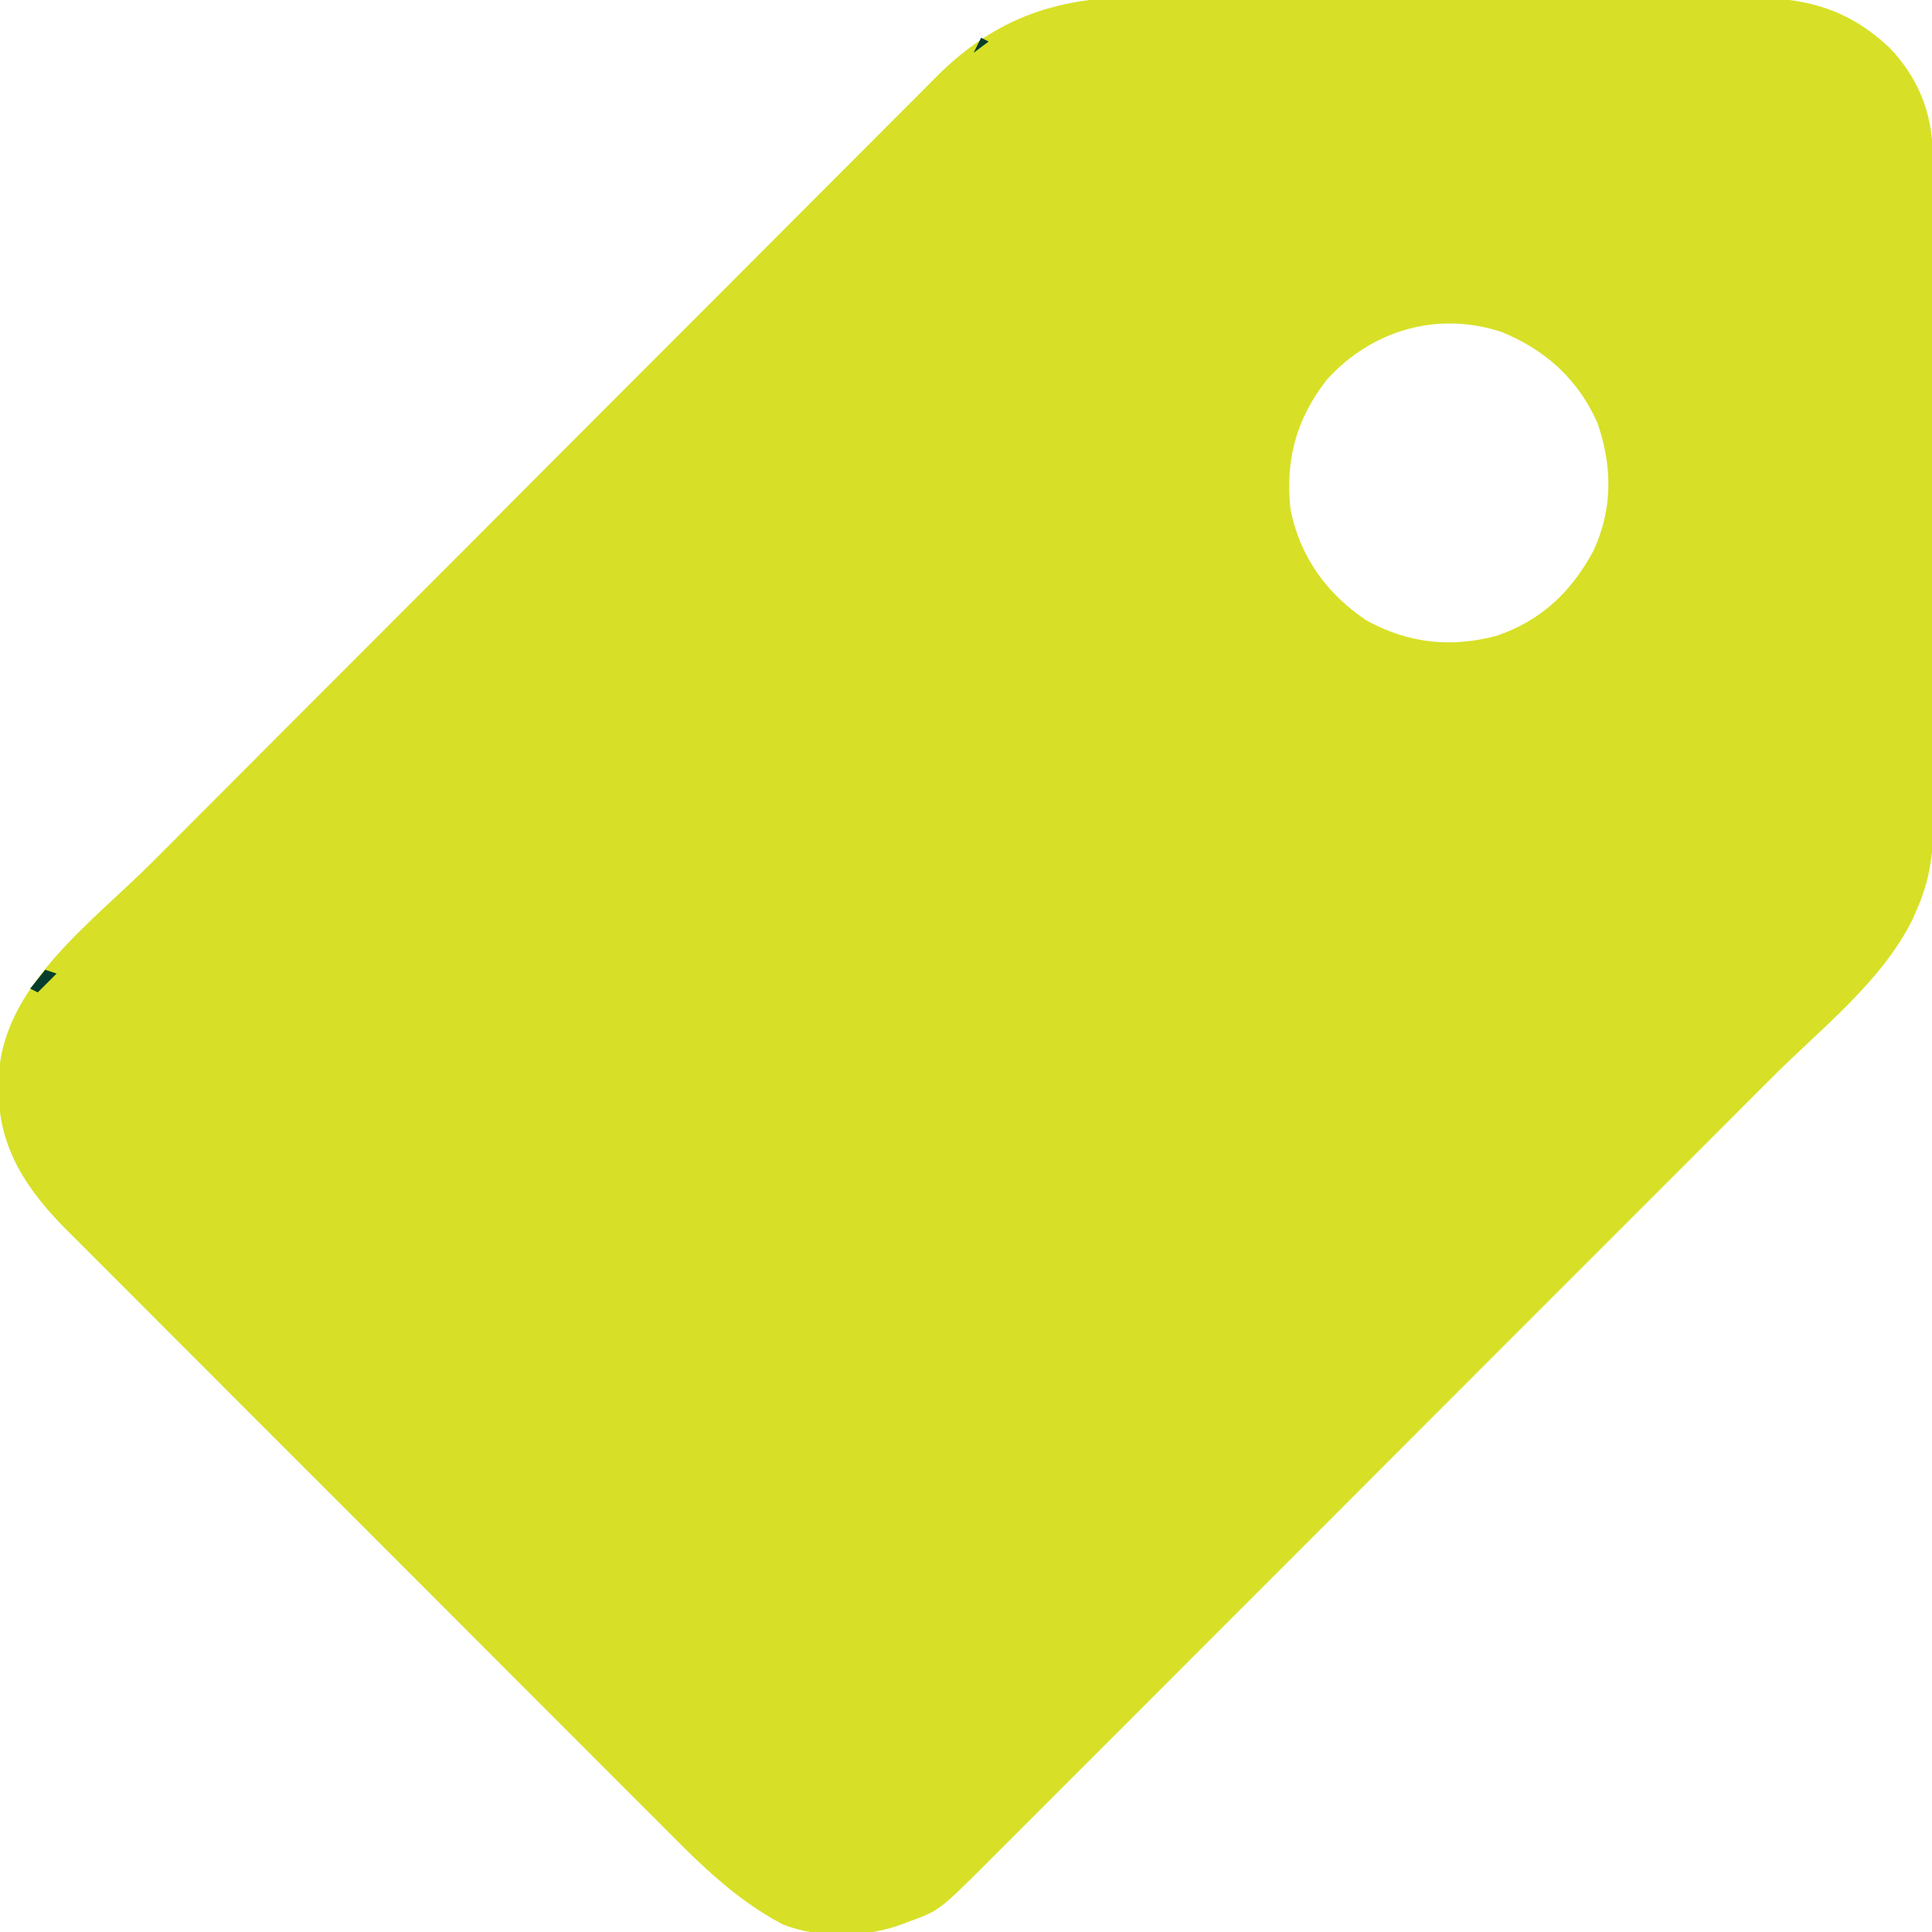 <svg width="24" height="24" viewBox="0 0 24 24" fill="none" xmlns="http://www.w3.org/2000/svg">
<g clip-path="url(#clip0_1213_20688)">
<path d="M14.185 -0.035C14.275 -0.036 14.365 -0.036 14.454 -0.037C14.696 -0.038 14.937 -0.037 15.178 -0.036C15.432 -0.035 15.686 -0.036 15.94 -0.036C16.365 -0.036 16.791 -0.035 17.217 -0.034C17.708 -0.032 18.199 -0.032 18.69 -0.033C19.164 -0.034 19.638 -0.034 20.112 -0.033C20.313 -0.032 20.514 -0.033 20.715 -0.033C20.952 -0.034 21.189 -0.033 21.426 -0.031C21.512 -0.031 21.599 -0.031 21.685 -0.031C22.4 -0.035 22.945 0.093 23.478 0.599C23.826 0.964 24.007 1.409 24.007 1.909C24.007 1.946 24.007 1.984 24.007 2.022C24.008 2.147 24.008 2.272 24.008 2.398C24.009 2.487 24.009 2.577 24.009 2.667C24.01 2.961 24.011 3.256 24.011 3.551C24.011 3.652 24.012 3.754 24.012 3.856C24.013 4.333 24.013 4.81 24.014 5.287C24.014 5.838 24.015 6.388 24.017 6.939C24.019 7.364 24.019 7.79 24.02 8.216C24.02 8.47 24.02 8.724 24.021 8.978C24.022 9.217 24.023 9.457 24.022 9.696C24.022 9.784 24.022 9.871 24.023 9.959C24.026 10.438 24.012 10.851 23.812 11.297C23.794 11.339 23.775 11.382 23.756 11.425C23.381 12.188 22.618 12.78 22.022 13.376C21.887 13.511 21.752 13.646 21.616 13.782C21.352 14.046 21.088 14.31 20.824 14.575C20.609 14.79 20.395 15.005 20.18 15.219C19.57 15.829 18.96 16.439 18.35 17.049C18.317 17.082 18.285 17.115 18.251 17.149C18.218 17.182 18.185 17.214 18.151 17.248C17.619 17.781 17.086 18.314 16.553 18.848C16.005 19.396 15.457 19.944 14.909 20.492C14.602 20.8 14.295 21.107 13.988 21.415C13.726 21.676 13.465 21.938 13.203 22.199C13.07 22.332 12.937 22.466 12.804 22.599C12.682 22.721 12.559 22.844 12.437 22.965C12.372 23.03 12.308 23.095 12.243 23.16C11.664 23.736 11.664 23.736 11.282 23.874C11.244 23.889 11.205 23.903 11.166 23.918C10.725 24.07 10.163 24.078 9.727 23.907C9.095 23.577 8.626 23.084 8.129 22.584C8.047 22.502 7.964 22.42 7.882 22.338C7.683 22.139 7.484 21.939 7.285 21.74C7.053 21.508 6.82 21.275 6.588 21.043C6.173 20.628 5.759 20.213 5.345 19.798C4.944 19.396 4.542 18.994 4.14 18.593C3.702 18.155 3.263 17.716 2.825 17.278C2.779 17.231 2.732 17.184 2.685 17.137C2.662 17.114 2.639 17.091 2.615 17.067C2.454 16.906 2.292 16.744 2.13 16.582C1.913 16.365 1.695 16.147 1.478 15.929C1.398 15.849 1.318 15.769 1.238 15.689C1.129 15.58 1.02 15.471 0.911 15.361C0.88 15.33 0.848 15.299 0.816 15.267C0.326 14.773 -0.019 14.251 -0.018 13.538C-0.017 13.499 -0.017 13.46 -0.017 13.419C0.005 12.27 1.129 11.473 1.882 10.719C2.017 10.584 2.152 10.449 2.287 10.314C2.611 9.988 2.936 9.663 3.261 9.338C3.384 9.215 3.506 9.092 3.629 8.969C4.17 8.428 4.711 7.886 5.252 7.344C5.384 7.212 5.516 7.08 5.648 6.948C5.68 6.915 5.713 6.883 5.747 6.849C6.279 6.316 6.811 5.783 7.342 5.25C7.889 4.702 8.436 4.154 8.984 3.607C9.291 3.299 9.597 2.992 9.904 2.685C10.165 2.423 10.425 2.162 10.687 1.901C10.82 1.768 10.953 1.634 11.086 1.501C11.208 1.378 11.33 1.256 11.452 1.135C11.517 1.07 11.581 1.005 11.645 0.94C12.389 0.204 13.165 -0.044 14.185 -0.035ZM16.485 4.713C16.103 5.201 15.964 5.713 16.031 6.328C16.147 6.913 16.478 7.373 16.97 7.704C17.487 7.992 18.02 8.049 18.589 7.899C19.144 7.71 19.52 7.353 19.793 6.844C20.035 6.325 20.03 5.797 19.846 5.259C19.608 4.715 19.2 4.348 18.656 4.125C17.862 3.861 17.045 4.099 16.485 4.713Z" fill="#D7E026"/>
<path d="M12.188 0.469C12.218 0.484 12.249 0.5 12.281 0.516C12.219 0.562 12.158 0.608 12.094 0.656C12.125 0.594 12.156 0.532 12.188 0.469ZM0.562 12.047C0.609 12.062 0.655 12.078 0.703 12.094C0.626 12.171 0.548 12.248 0.469 12.328C0.438 12.313 0.407 12.297 0.375 12.281C0.437 12.204 0.499 12.127 0.562 12.047Z" fill="#073D2E"/>
</g>
<defs>
<clipPath id="clip0_1213_20688">
<rect width="24" height="24" fill="white"/>
</clipPath>
</defs>
</svg>
